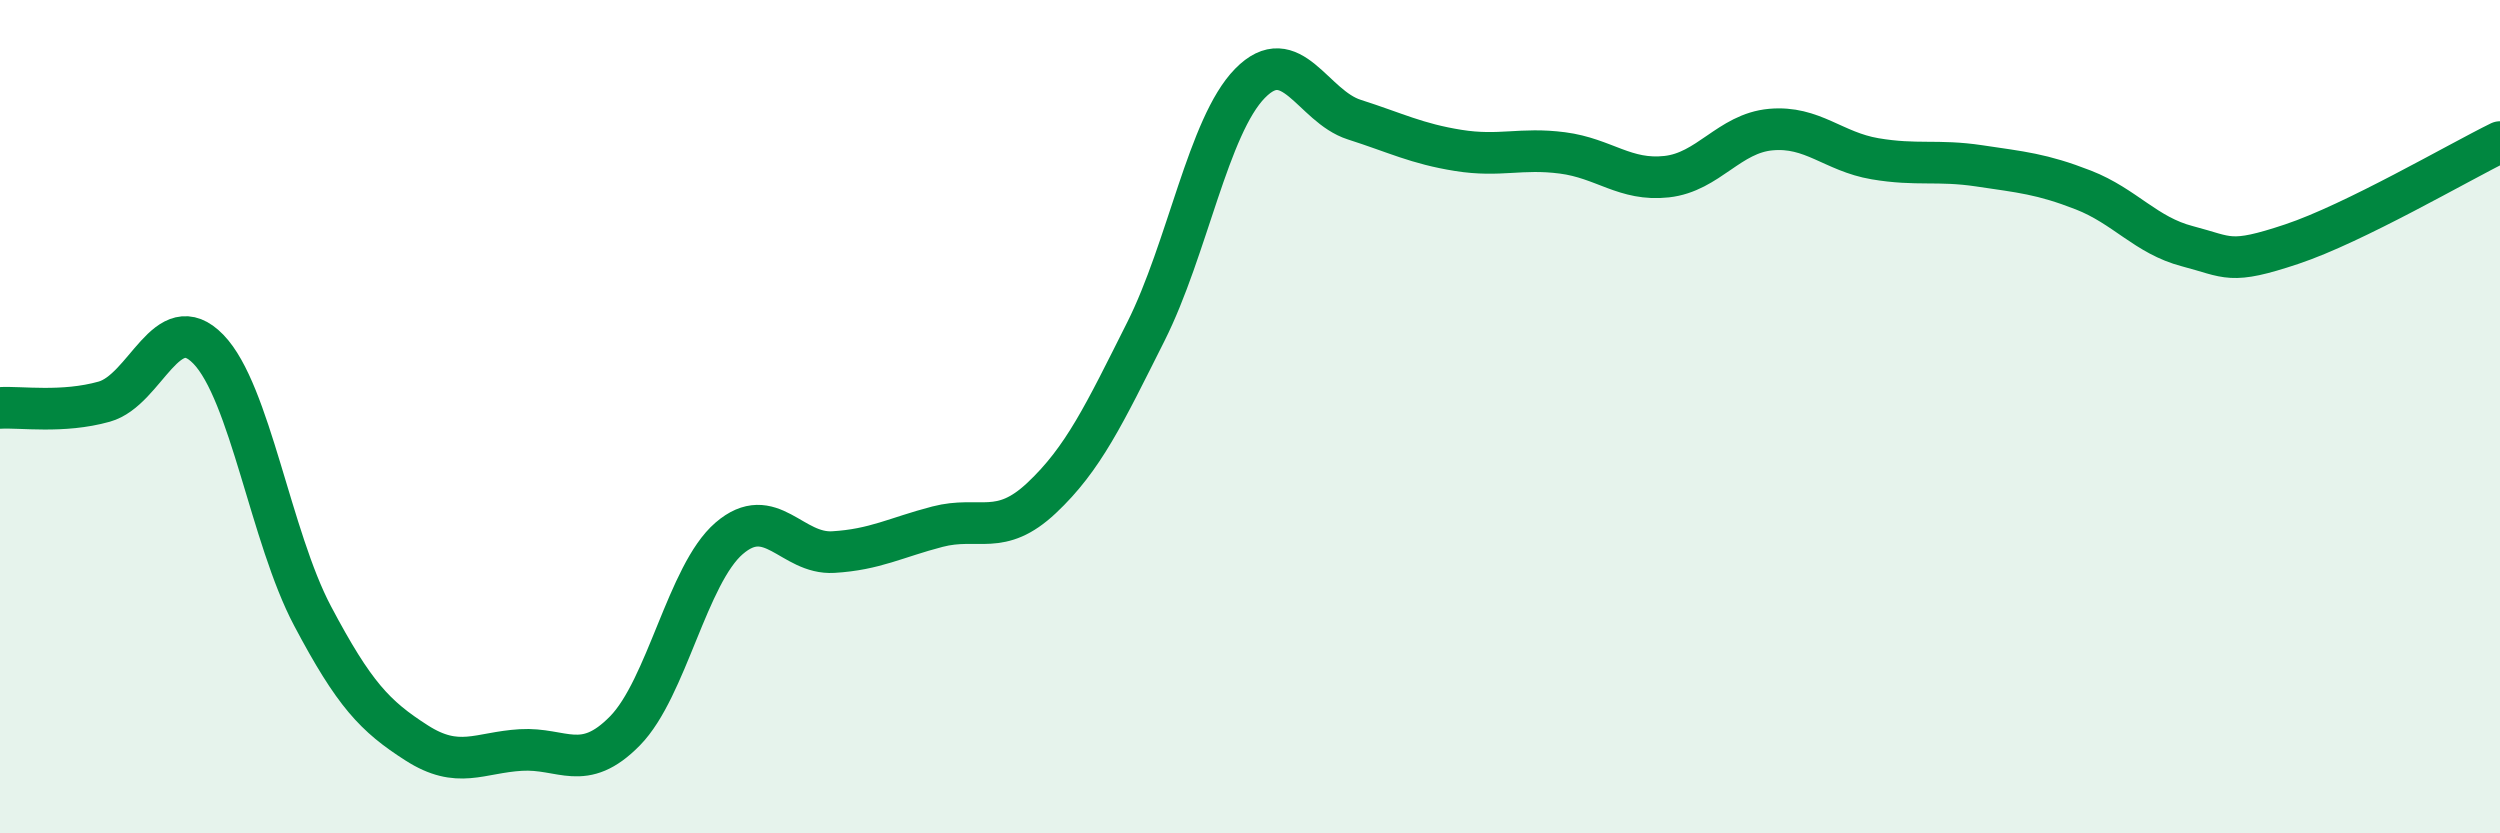 
    <svg width="60" height="20" viewBox="0 0 60 20" xmlns="http://www.w3.org/2000/svg">
      <path
        d="M 0,9.79 C 0.5,9.76 1.5,9.92 2.5,9.64 C 3.5,9.36 4,7.35 5,8.38 C 6,9.41 6.5,12.89 7.5,14.78 C 8.5,16.67 9,17.19 10,17.83 C 11,18.47 11.5,18.06 12.5,18 C 13.5,17.94 14,18.56 15,17.54 C 16,16.52 16.5,13.78 17.5,12.92 C 18.5,12.06 19,13.31 20,13.25 C 21,13.19 21.5,12.9 22.5,12.64 C 23.5,12.38 24,12.89 25,11.95 C 26,11.01 26.5,9.95 27.5,7.96 C 28.5,5.97 29,3.02 30,2 C 31,0.98 31.5,2.55 32.5,2.87 C 33.5,3.19 34,3.45 35,3.61 C 36,3.77 36.5,3.54 37.5,3.67 C 38.5,3.8 39,4.35 40,4.24 C 41,4.13 41.5,3.2 42.5,3.11 C 43.5,3.02 44,3.64 45,3.81 C 46,3.98 46.5,3.83 47.5,3.98 C 48.5,4.13 49,4.17 50,4.56 C 51,4.95 51.5,5.65 52.5,5.91 C 53.5,6.17 53.5,6.36 55,5.86 C 56.5,5.36 59,3.9 60,3.41L60 20L0 20Z"
        fill="#008740"
        opacity="0.1"
        stroke-linecap="round"
        stroke-linejoin="round"
      />
      <path
        d="M 0,9.79 C 0.5,9.76 1.5,9.92 2.5,9.64 C 3.5,9.36 4,7.35 5,8.38 C 6,9.41 6.5,12.89 7.5,14.78 C 8.5,16.67 9,17.19 10,17.83 C 11,18.47 11.5,18.06 12.5,18 C 13.5,17.94 14,18.56 15,17.54 C 16,16.52 16.5,13.78 17.5,12.92 C 18.5,12.06 19,13.31 20,13.25 C 21,13.19 21.5,12.9 22.5,12.64 C 23.5,12.38 24,12.89 25,11.95 C 26,11.01 26.5,9.95 27.5,7.96 C 28.5,5.97 29,3.02 30,2 C 31,0.98 31.5,2.55 32.5,2.87 C 33.5,3.19 34,3.45 35,3.61 C 36,3.77 36.5,3.54 37.5,3.67 C 38.5,3.8 39,4.35 40,4.24 C 41,4.13 41.5,3.2 42.5,3.11 C 43.5,3.02 44,3.64 45,3.81 C 46,3.98 46.5,3.83 47.5,3.98 C 48.5,4.13 49,4.17 50,4.56 C 51,4.95 51.5,5.65 52.5,5.91 C 53.5,6.17 53.5,6.36 55,5.86 C 56.5,5.36 59,3.9 60,3.41"
        stroke="#008740"
        stroke-width="1"
        fill="none"
        stroke-linecap="round"
        stroke-linejoin="round"
      />
    </svg>
  